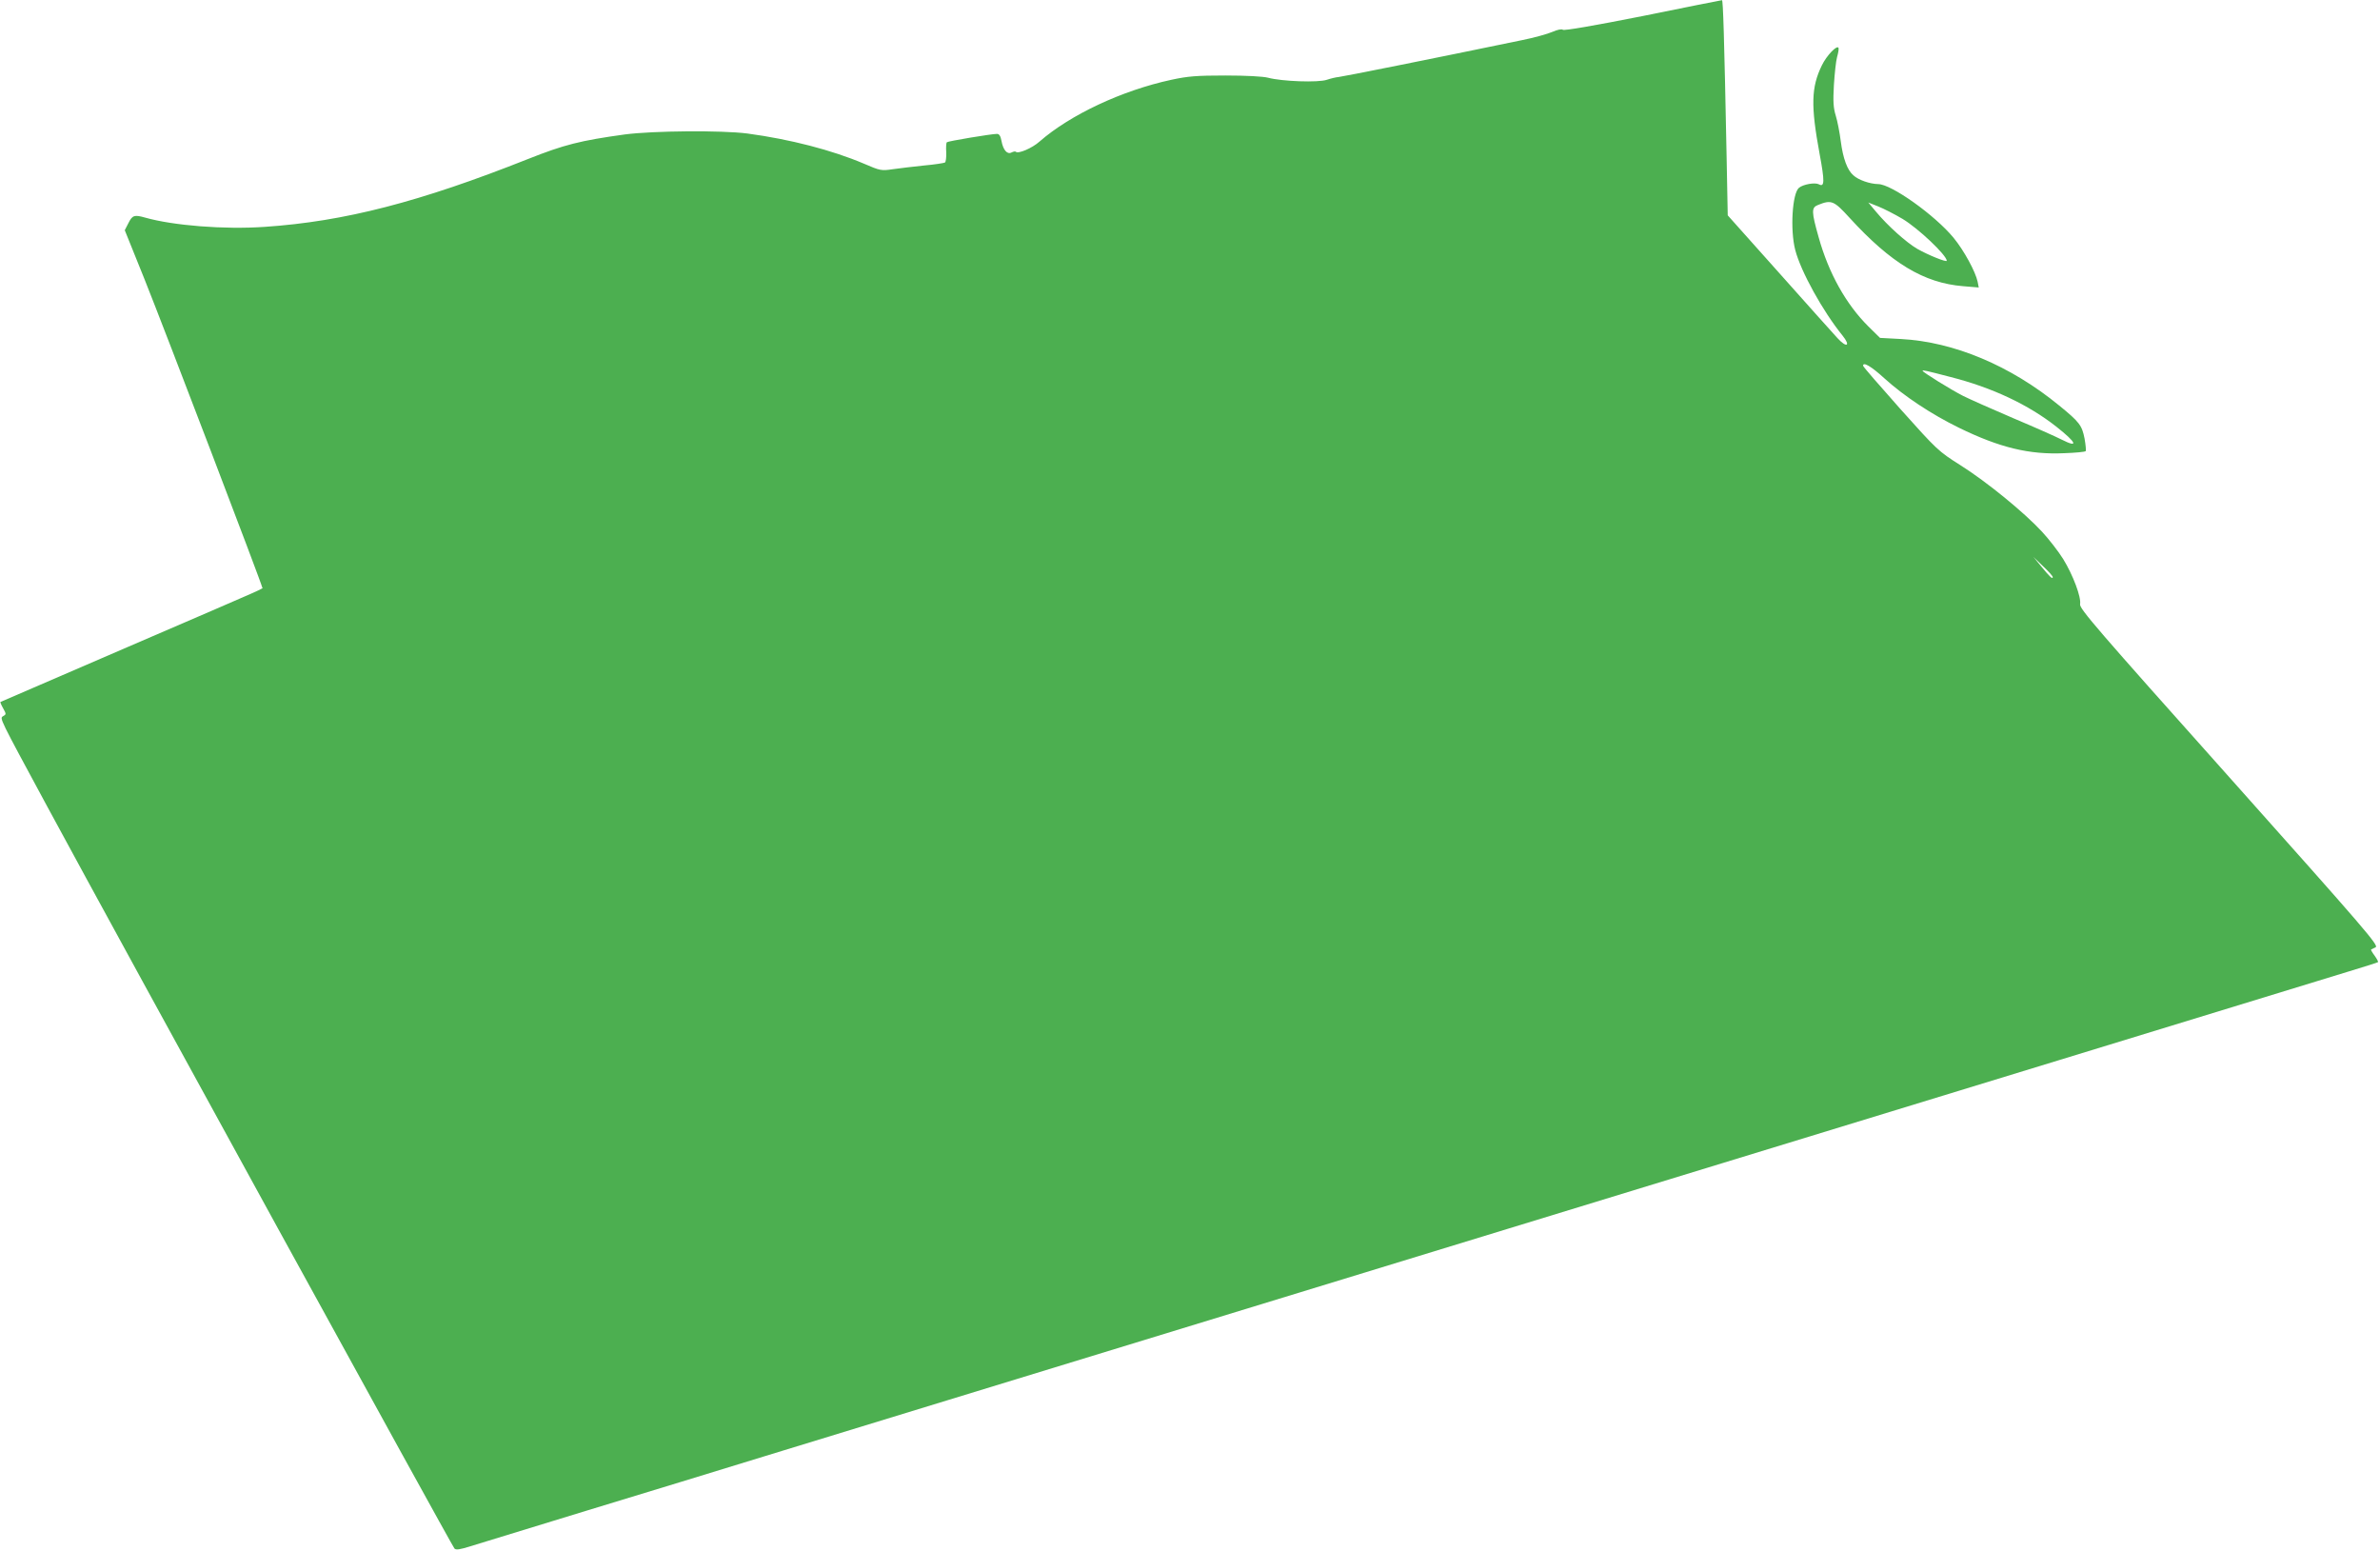 <?xml version="1.0" standalone="no"?>
<!DOCTYPE svg PUBLIC "-//W3C//DTD SVG 20010904//EN"
 "http://www.w3.org/TR/2001/REC-SVG-20010904/DTD/svg10.dtd">
<svg version="1.0" xmlns="http://www.w3.org/2000/svg"
 width="1280pt" height="834pt" viewBox="0 0 1280 834"
 preserveAspectRatio="xMidYMid meet">
<g transform="translate(0,834) scale(0.1,-0.1)"
fill="#4caf50" stroke="none">
<path d="M8836 8254 c-263 -52 -424 -80 -431 -74 -6 5 -27 1 -55 -11 -25 -11
-99 -32 -165 -45 -497 -103 -964 -196 -985 -198 -14 -1 -43 -8 -64 -15 -46
-16 -241 -9 -316 11 -27 7 -117 12 -230 12 -155 0 -202 -4 -290 -23 -265 -57
-544 -188 -709 -332 -40 -36 -116 -68 -128 -55 -3 3 -13 1 -23 -4 -23 -12 -45
13 -54 63 -5 26 -12 37 -24 37 -30 0 -264 -39 -270 -45 -3 -3 -5 -27 -3 -54 1
-27 -2 -52 -7 -55 -6 -3 -56 -11 -113 -16 -57 -6 -133 -15 -168 -20 -61 -9
-67 -8 -155 30 -172 73 -396 131 -626 162 -139 18 -507 15 -660 -5 -239 -33
-326 -55 -520 -132 -582 -231 -987 -336 -1417 -365 -217 -15 -492 7 -643 50
-57 16 -68 13 -89 -29 l-20 -39 106 -263 c114 -285 633 -1644 633 -1657 0 -11
82 26 -725 -322 -374 -161 -681 -294 -683 -295 -1 -1 5 -17 15 -34 17 -31 17
-32 0 -42 -20 -12 -23 -4 236 -484 408 -755 2176 -3975 2191 -3992 8 -9 29 -6
86 12 41 13 320 98 620 190 300 91 734 224 965 295 231 71 672 206 980 300
308 94 720 220 915 280 335 103 1869 572 5070 1551 773 237 1473 451 1555 476
83 25 152 47 154 49 3 2 -6 18 -18 35 -13 17 -21 32 -19 33 1 1 13 6 24 12 20
8 -50 89 -786 914 -712 797 -808 908 -803 931 7 37 -38 157 -91 243 -25 40
-76 106 -113 146 -97 105 -298 269 -439 358 -120 76 -125 81 -323 302 -110
124 -201 228 -201 233 -1 23 43 -2 114 -67 107 -97 254 -194 401 -266 219
-107 379 -146 568 -137 59 2 111 7 114 11 3 3 0 34 -6 68 -14 71 -28 89 -136
177 -262 215 -567 343 -852 358 l-112 6 -62 61 c-120 119 -214 286 -268 480
-39 138 -40 160 -3 174 72 29 85 23 169 -69 223 -244 400 -351 611 -368 l84
-7 -6 31 c-11 53 -73 168 -130 237 -100 121 -334 288 -405 288 -45 1 -106 22
-133 47 -33 28 -56 91 -68 183 -6 47 -18 109 -27 138 -13 42 -15 76 -10 165 4
62 11 129 17 150 6 21 10 43 8 49 -7 19 -64 -40 -90 -94 -57 -117 -60 -216
-12 -475 28 -150 27 -181 -4 -164 -21 11 -84 0 -107 -19 -36 -30 -48 -226 -20
-334 30 -116 148 -329 254 -460 46 -57 23 -69 -27 -14 -22 23 -163 182 -315
352 l-275 308 -6 312 c-13 656 -19 846 -25 845 -3 0 -195 -38 -425 -85z m1396
-1091 c85 -51 236 -194 238 -225 0 -10 -99 30 -159 64 -58 34 -158 123 -222
200 l-41 49 53 -21 c30 -12 89 -42 131 -67z m257 -850 c225 -57 420 -149 571
-268 109 -86 121 -116 28 -69 -29 15 -146 67 -260 115 -115 49 -236 103 -270
120 -65 33 -218 128 -218 135 0 5 15 2 149 -33z m551 -1076 c0 -14 -16 1 -61
56 l-43 52 52 -50 c29 -27 52 -53 52 -58z"/>
</g>
</svg>
